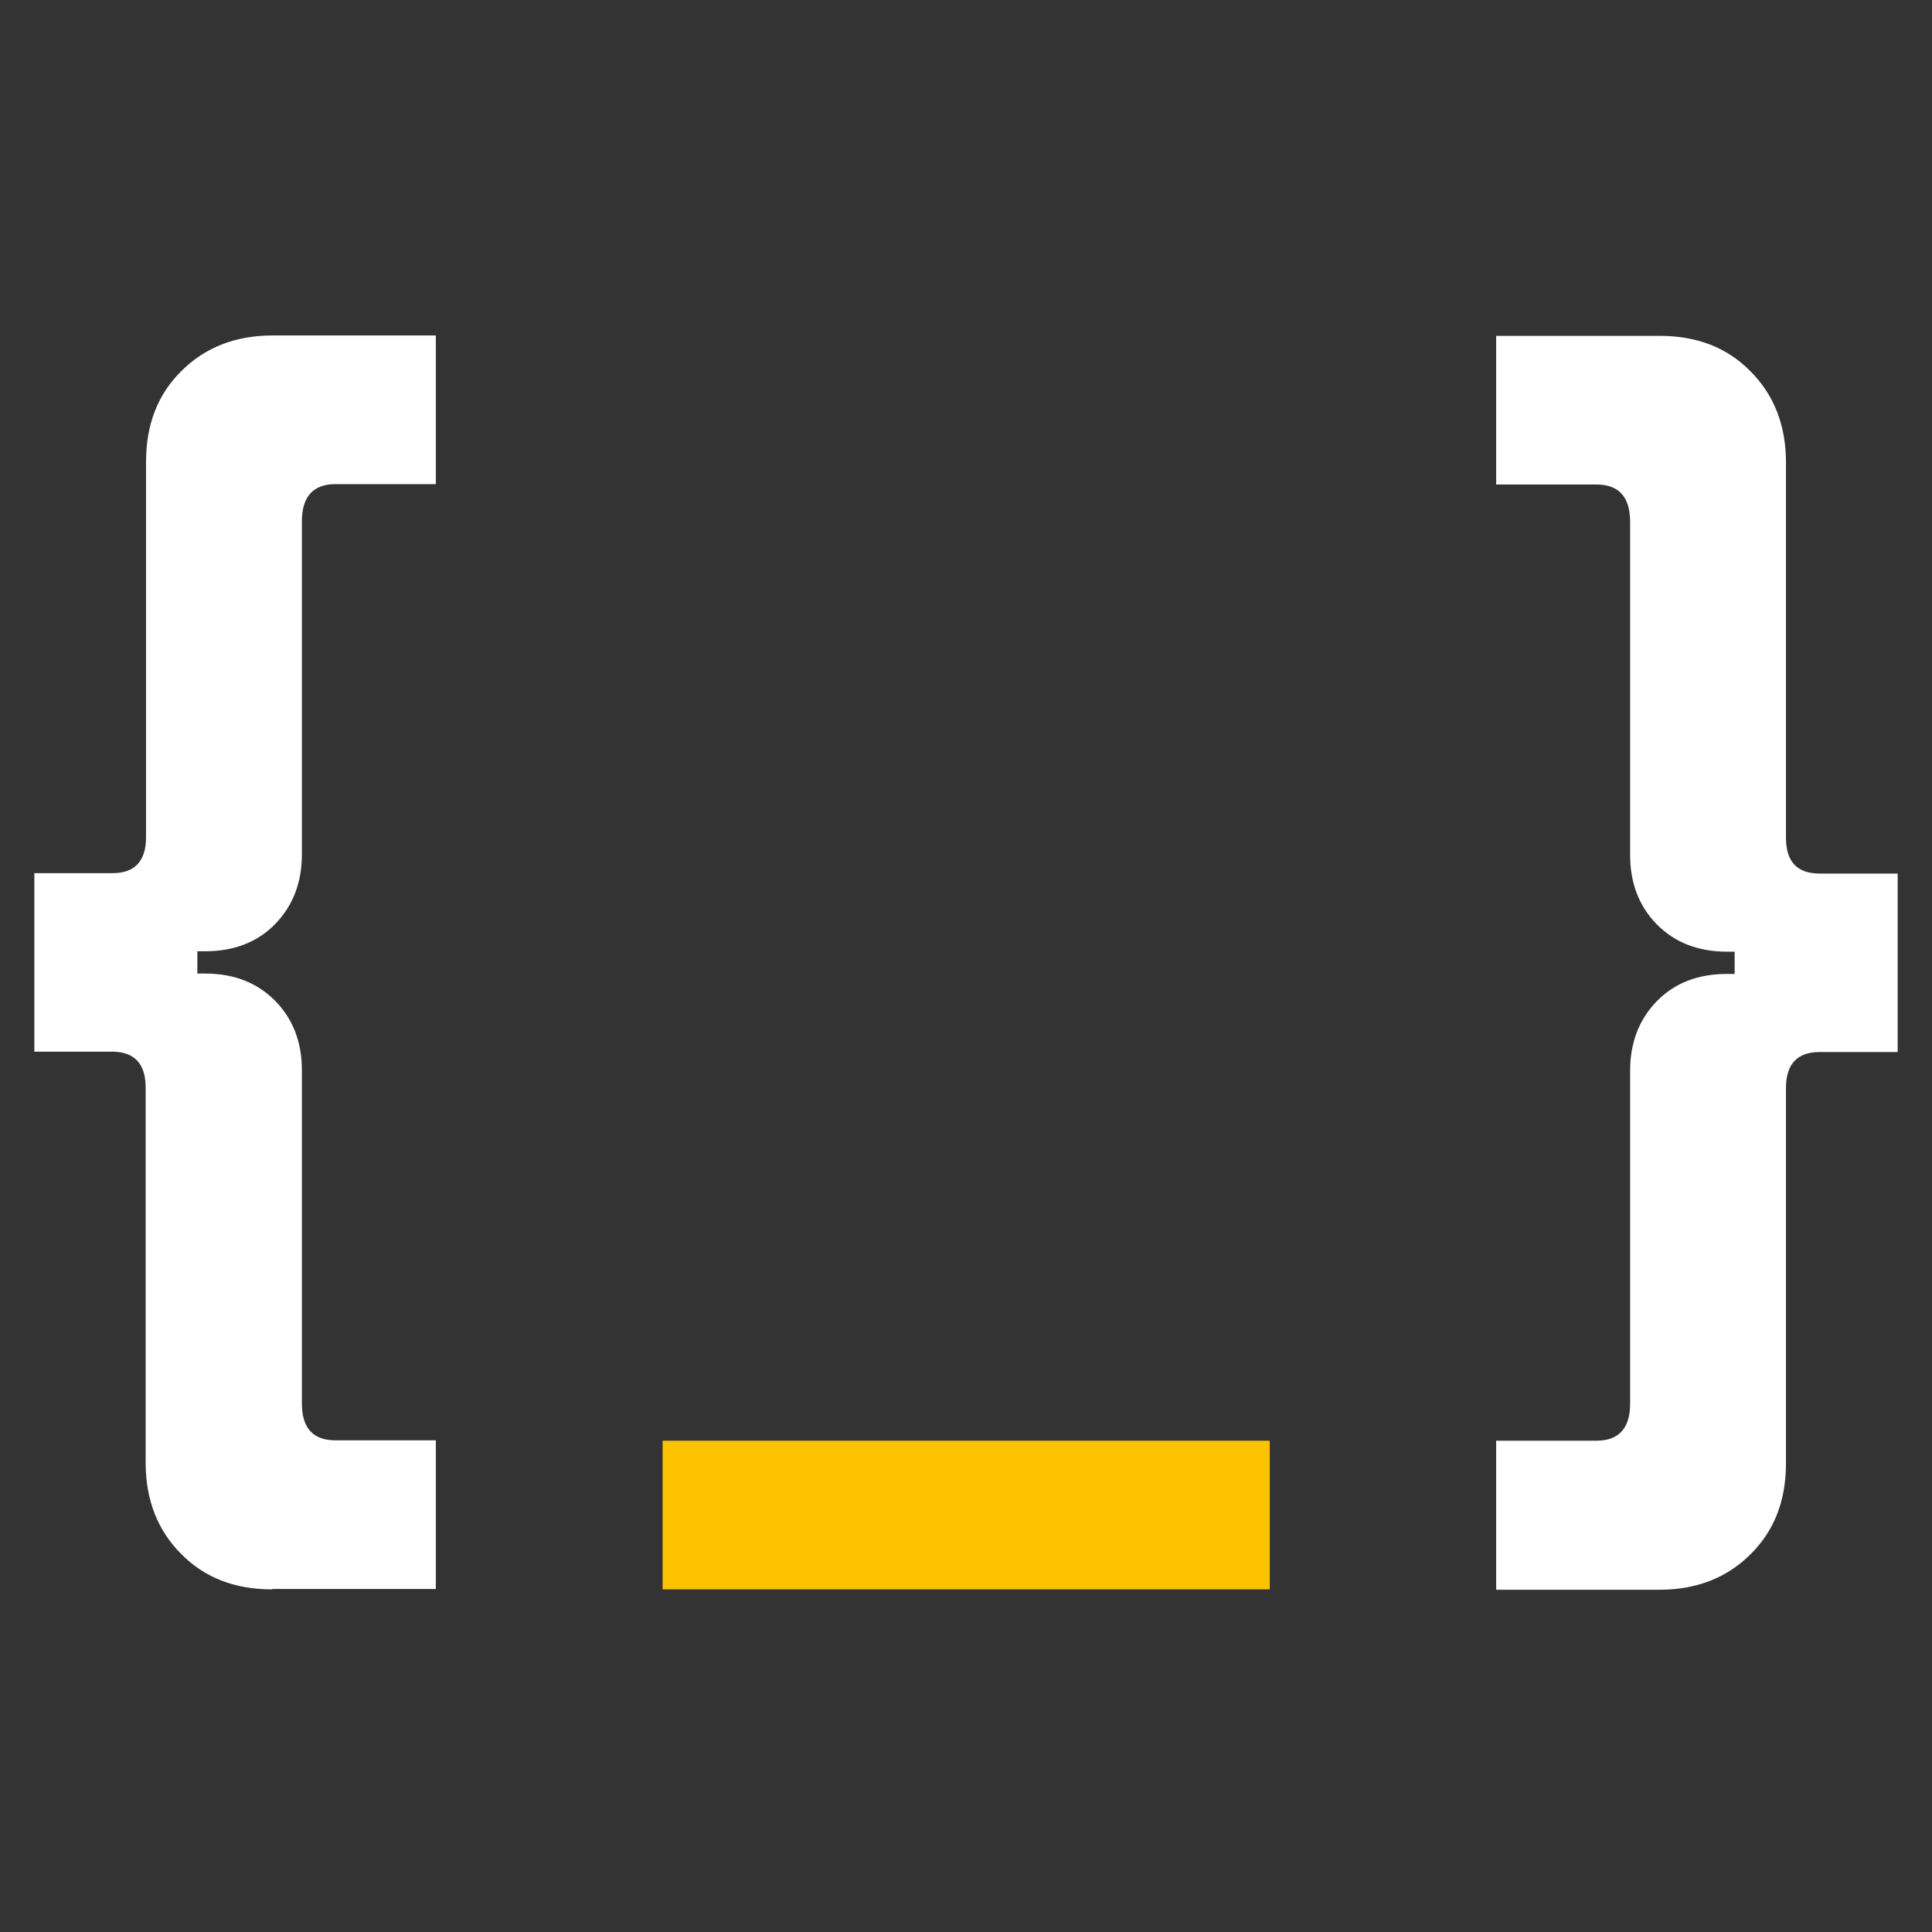<svg xmlns="http://www.w3.org/2000/svg" version="1.1" viewBox="0 0 512 512">
  <rect x="0" y="0" width="512" height="512" fill="#333333" stroke="none"/>
  <path fill="#fff" class="favicon-brackets" stroke-width="0" d="M72.1 421.2c-9.9 0-17.9-3.1-24.1-9.4-6.2-6.2-9.4-14.3-9.4-24.1v-99.5c0-6.3-3-9.5-8.9-9.5H9.1v-47.3h20.7c5.9 0 8.9-3.2 8.9-9.5v-99.5c0-9.9 3.1-17.9 9.4-24.1 6.2-6.2 14.3-9.4 24.1-9.4h43.3v39.4H88.9c-5.9 0-8.9 3.3-8.9 9.9v88.3c0 7.4-2.4 13.6-7.1 18.4-4.7 4.8-10.9 7.2-18.6 7.2h-2v5.9h2c7.7 0 13.8 2.4 18.6 7.2 4.7 4.8 7.1 10.9 7.1 18.4v88.3c0 6.6 3 9.8 8.9 9.8h26.6v39.4H72.2Zm324.4 0v-39.4h26.6c5.9 0 8.9-3.3 8.9-9.8v-88.3c0-7.4 2.4-13.6 7.1-18.4 4.7-4.8 10.9-7.2 18.6-7.2h2v-5.9h-2c-7.7 0-13.8-2.4-18.6-7.2-4.7-4.8-7.1-10.9-7.1-18.4v-88.3c0-6.6-3-9.9-8.9-9.9h-26.6V89h43.3c9.9 0 17.9 3.1 24.1 9.4 6.2 6.2 9.4 14.3 9.4 24.1V222c0 6.4 3 9.5 8.9 9.5h20.7v47.3h-20.7c-5.9 0-8.9 3.2-8.9 9.5v99.5c0 9.9-3.1 17.9-9.4 24.1-6.2 6.2-14.3 9.4-24.1 9.4h-43.3Z"/>
  <path fill="#fdc300" class="favicon-underscore" stroke-width="0" d="M175.6 421.2v-39.4h160.9v39.4H175.6Z"/>
</svg>